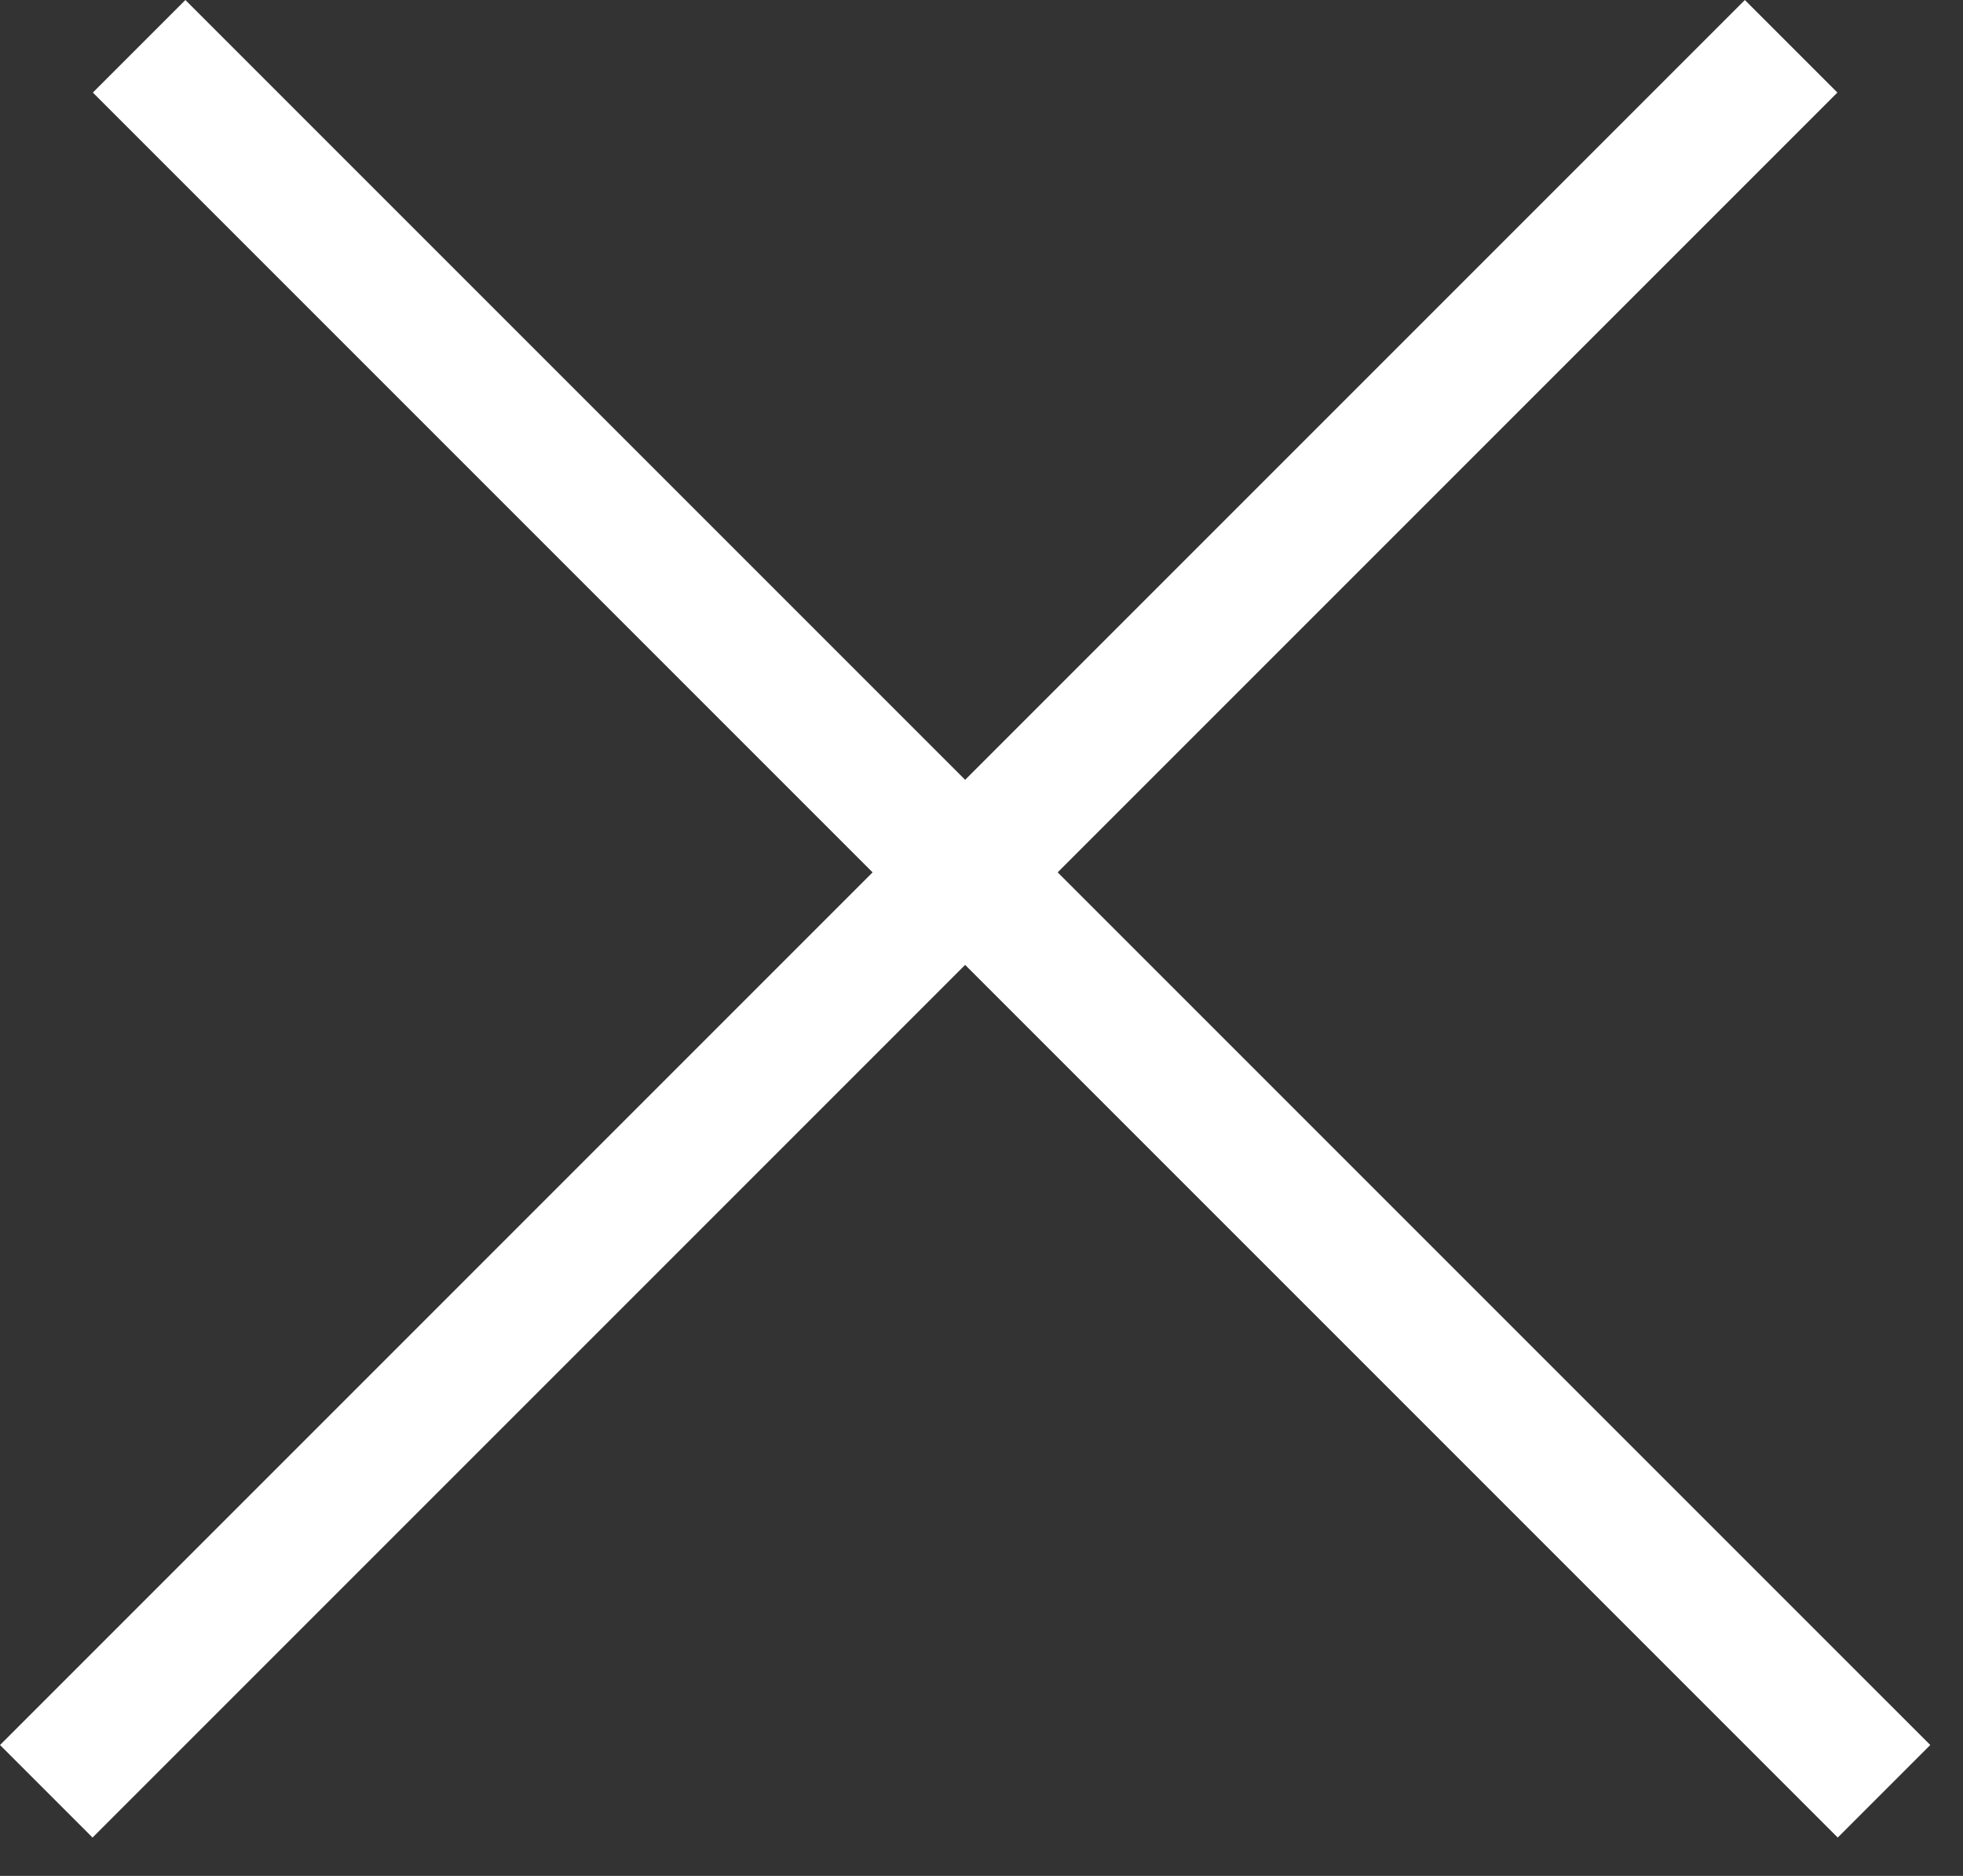 <?xml version="1.0" encoding="UTF-8"?> <svg xmlns="http://www.w3.org/2000/svg" width="45" height="43" viewBox="0 0 45 43" fill="none"><rect x="0" y="0" width="45" height="43" fill="#333333" stroke="none"/><path d="M1.061 41.06L41.06 1.061M3.189 1.061L43.189 41.06" stroke="white" stroke-width="3"></path></svg> 